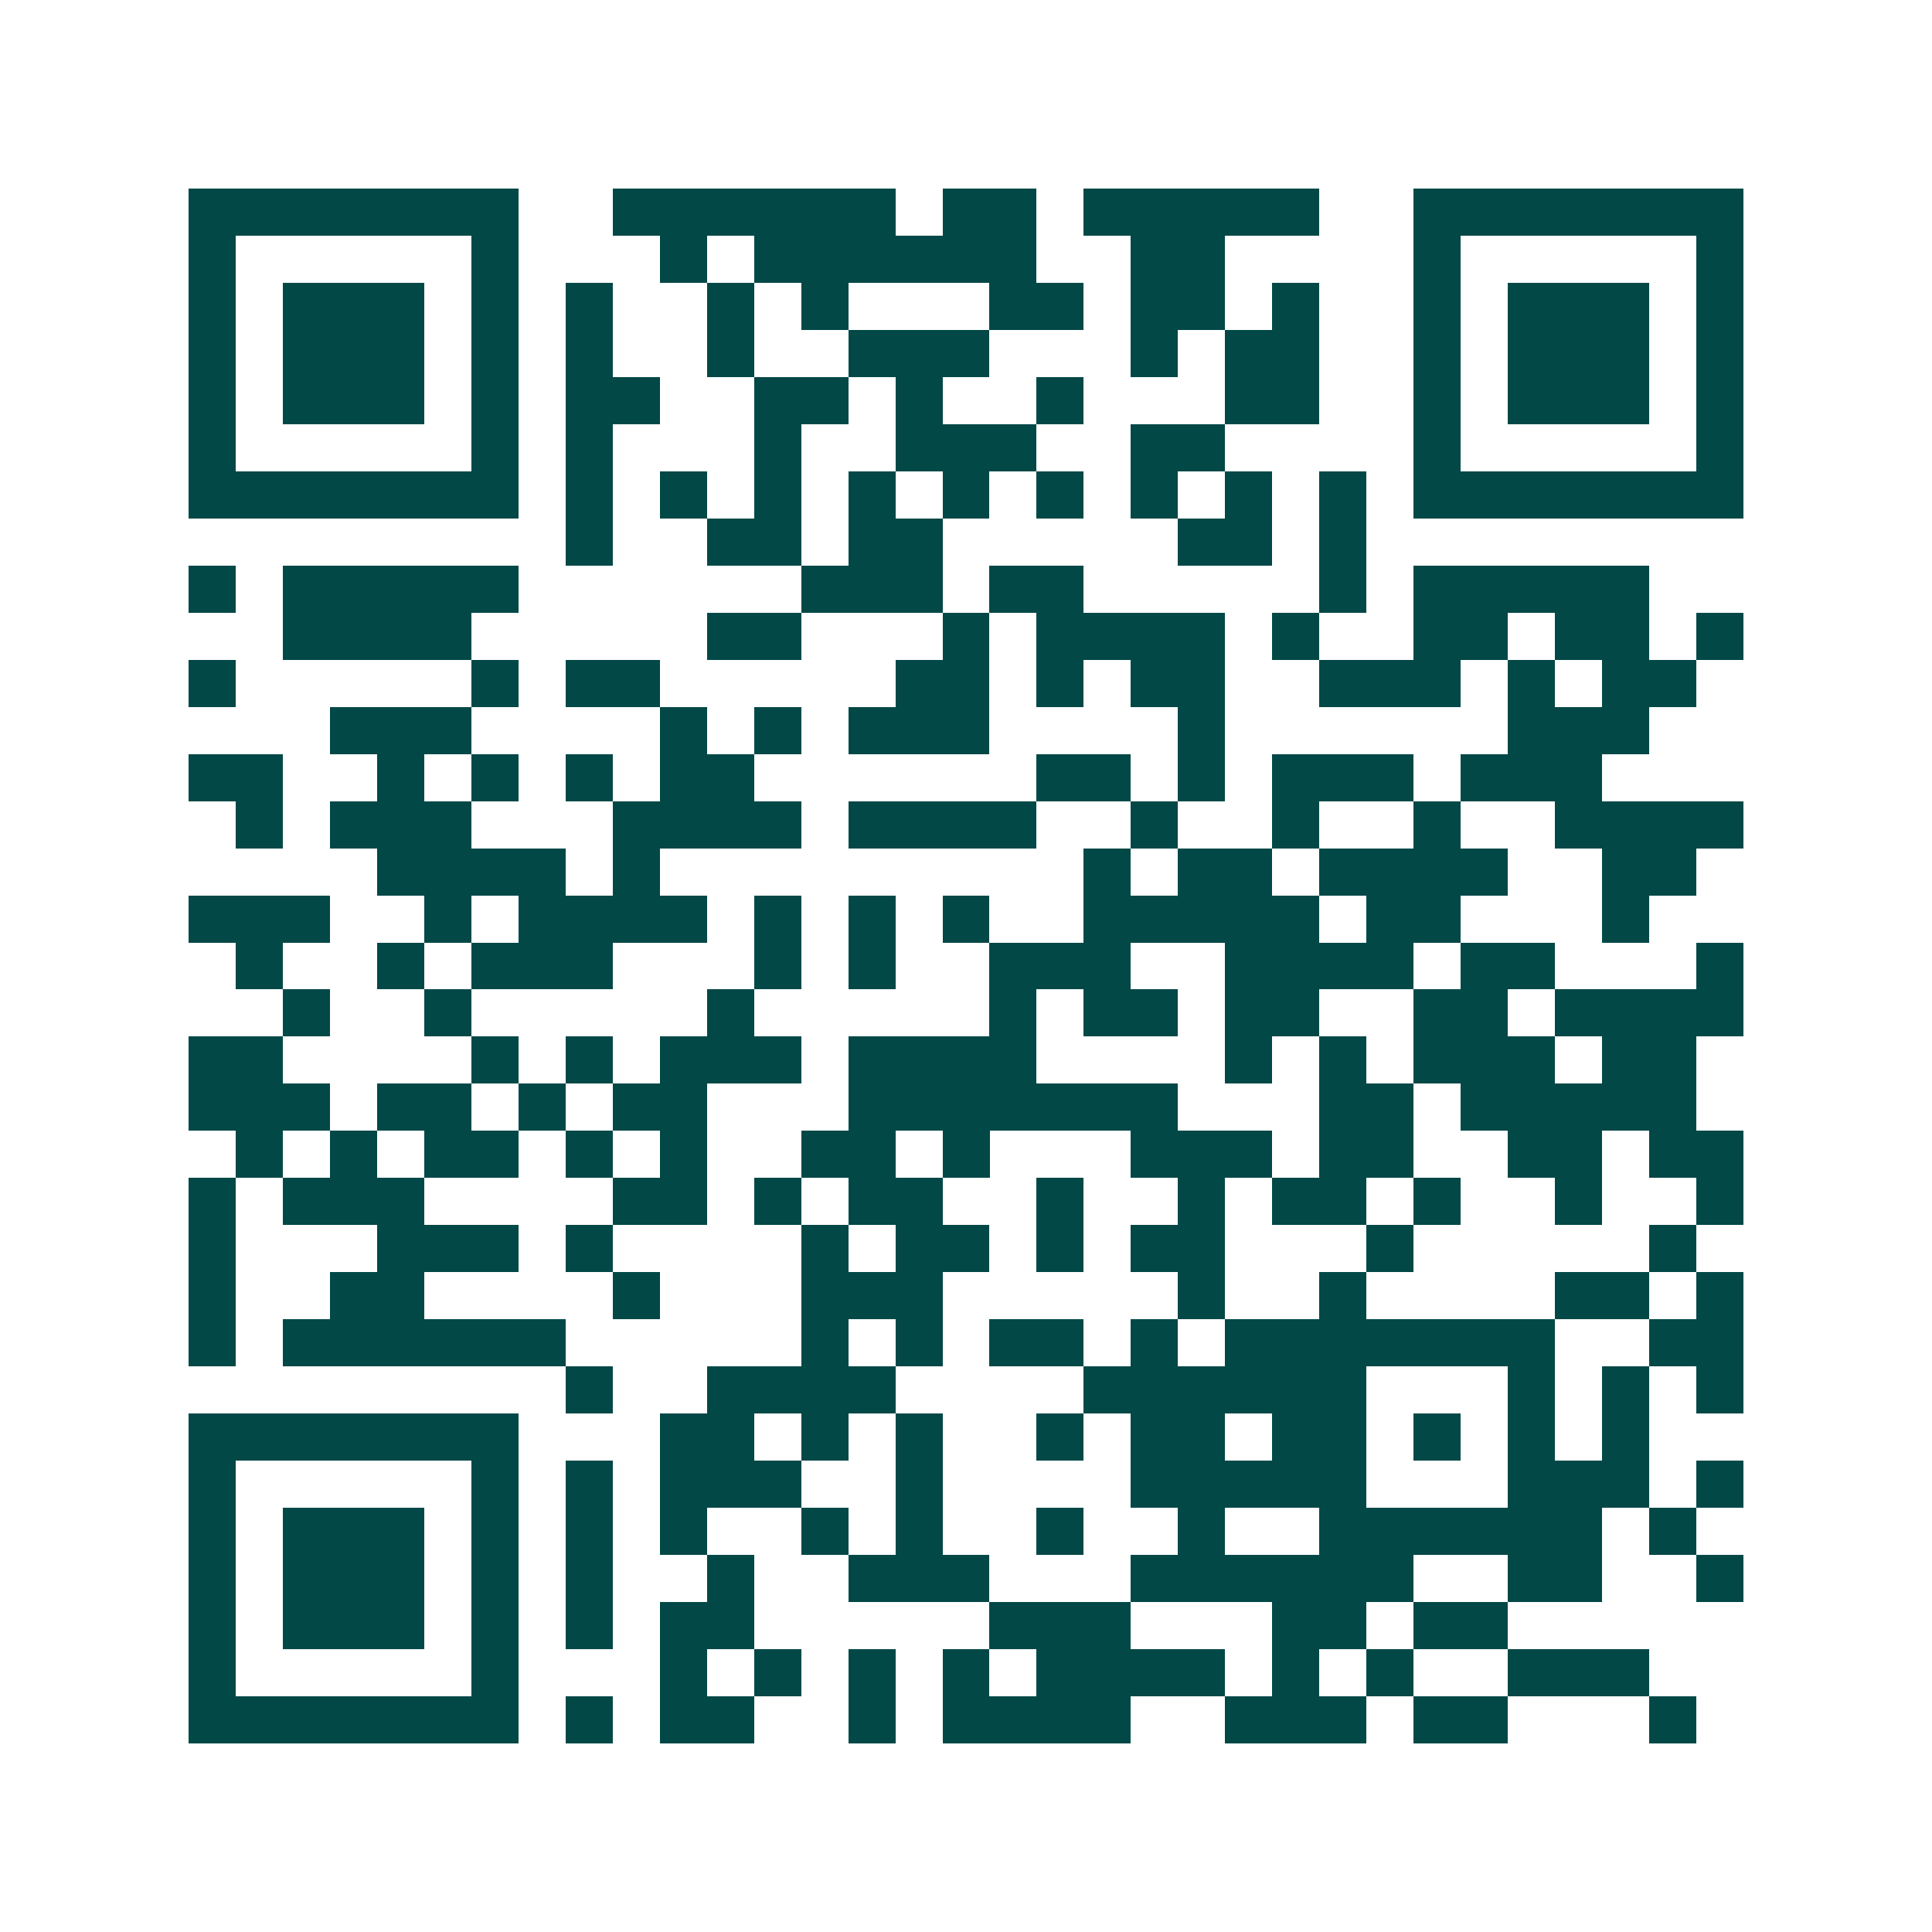 <svg xmlns="http://www.w3.org/2000/svg" width="200" height="200" viewBox="0 0 41 41" shape-rendering="crispEdges"><path fill="#ffffff" d="M0 0h41v41H0z"/><path stroke="#014847" d="M4 4.5h7m2 0h6m1 0h2m1 0h5m2 0h7M4 5.5h1m5 0h1m3 0h1m1 0h6m2 0h2m4 0h1m5 0h1M4 6.5h1m1 0h3m1 0h1m1 0h1m2 0h1m1 0h1m3 0h2m1 0h2m1 0h1m2 0h1m1 0h3m1 0h1M4 7.5h1m1 0h3m1 0h1m1 0h1m2 0h1m2 0h3m3 0h1m1 0h2m2 0h1m1 0h3m1 0h1M4 8.5h1m1 0h3m1 0h1m1 0h2m2 0h2m1 0h1m2 0h1m3 0h2m2 0h1m1 0h3m1 0h1M4 9.5h1m5 0h1m1 0h1m3 0h1m2 0h3m2 0h2m4 0h1m5 0h1M4 10.5h7m1 0h1m1 0h1m1 0h1m1 0h1m1 0h1m1 0h1m1 0h1m1 0h1m1 0h1m1 0h7M12 11.5h1m2 0h2m1 0h2m5 0h2m1 0h1M4 12.5h1m1 0h5m6 0h3m1 0h2m5 0h1m1 0h5M6 13.5h4m5 0h2m3 0h1m1 0h4m1 0h1m2 0h2m1 0h2m1 0h1M4 14.5h1m5 0h1m1 0h2m5 0h2m1 0h1m1 0h2m2 0h3m1 0h1m1 0h2M7 15.5h3m4 0h1m1 0h1m1 0h3m4 0h1m6 0h3M4 16.5h2m2 0h1m1 0h1m1 0h1m1 0h2m6 0h2m1 0h1m1 0h3m1 0h3M5 17.5h1m1 0h3m3 0h4m1 0h4m2 0h1m2 0h1m2 0h1m2 0h4M8 18.5h4m1 0h1m9 0h1m1 0h2m1 0h4m2 0h2M4 19.5h3m2 0h1m1 0h4m1 0h1m1 0h1m1 0h1m2 0h5m1 0h2m3 0h1M5 20.5h1m2 0h1m1 0h3m3 0h1m1 0h1m2 0h3m2 0h4m1 0h2m3 0h1M6 21.5h1m2 0h1m5 0h1m5 0h1m1 0h2m1 0h2m2 0h2m1 0h4M4 22.5h2m4 0h1m1 0h1m1 0h3m1 0h4m4 0h1m1 0h1m1 0h3m1 0h2M4 23.5h3m1 0h2m1 0h1m1 0h2m3 0h7m3 0h2m1 0h5M5 24.5h1m1 0h1m1 0h2m1 0h1m1 0h1m2 0h2m1 0h1m3 0h3m1 0h2m2 0h2m1 0h2M4 25.5h1m1 0h3m4 0h2m1 0h1m1 0h2m2 0h1m2 0h1m1 0h2m1 0h1m2 0h1m2 0h1M4 26.5h1m3 0h3m1 0h1m4 0h1m1 0h2m1 0h1m1 0h2m3 0h1m5 0h1M4 27.5h1m2 0h2m4 0h1m3 0h3m5 0h1m2 0h1m4 0h2m1 0h1M4 28.5h1m1 0h6m5 0h1m1 0h1m1 0h2m1 0h1m1 0h7m2 0h2M12 29.5h1m2 0h4m4 0h6m3 0h1m1 0h1m1 0h1M4 30.5h7m3 0h2m1 0h1m1 0h1m2 0h1m1 0h2m1 0h2m1 0h1m1 0h1m1 0h1M4 31.5h1m5 0h1m1 0h1m1 0h3m2 0h1m4 0h5m3 0h3m1 0h1M4 32.5h1m1 0h3m1 0h1m1 0h1m1 0h1m2 0h1m1 0h1m2 0h1m2 0h1m2 0h6m1 0h1M4 33.5h1m1 0h3m1 0h1m1 0h1m2 0h1m2 0h3m3 0h6m2 0h2m2 0h1M4 34.5h1m1 0h3m1 0h1m1 0h1m1 0h2m5 0h3m3 0h2m1 0h2M4 35.5h1m5 0h1m3 0h1m1 0h1m1 0h1m1 0h1m1 0h4m1 0h1m1 0h1m2 0h3M4 36.5h7m1 0h1m1 0h2m2 0h1m1 0h4m2 0h3m1 0h2m3 0h1"/></svg>
